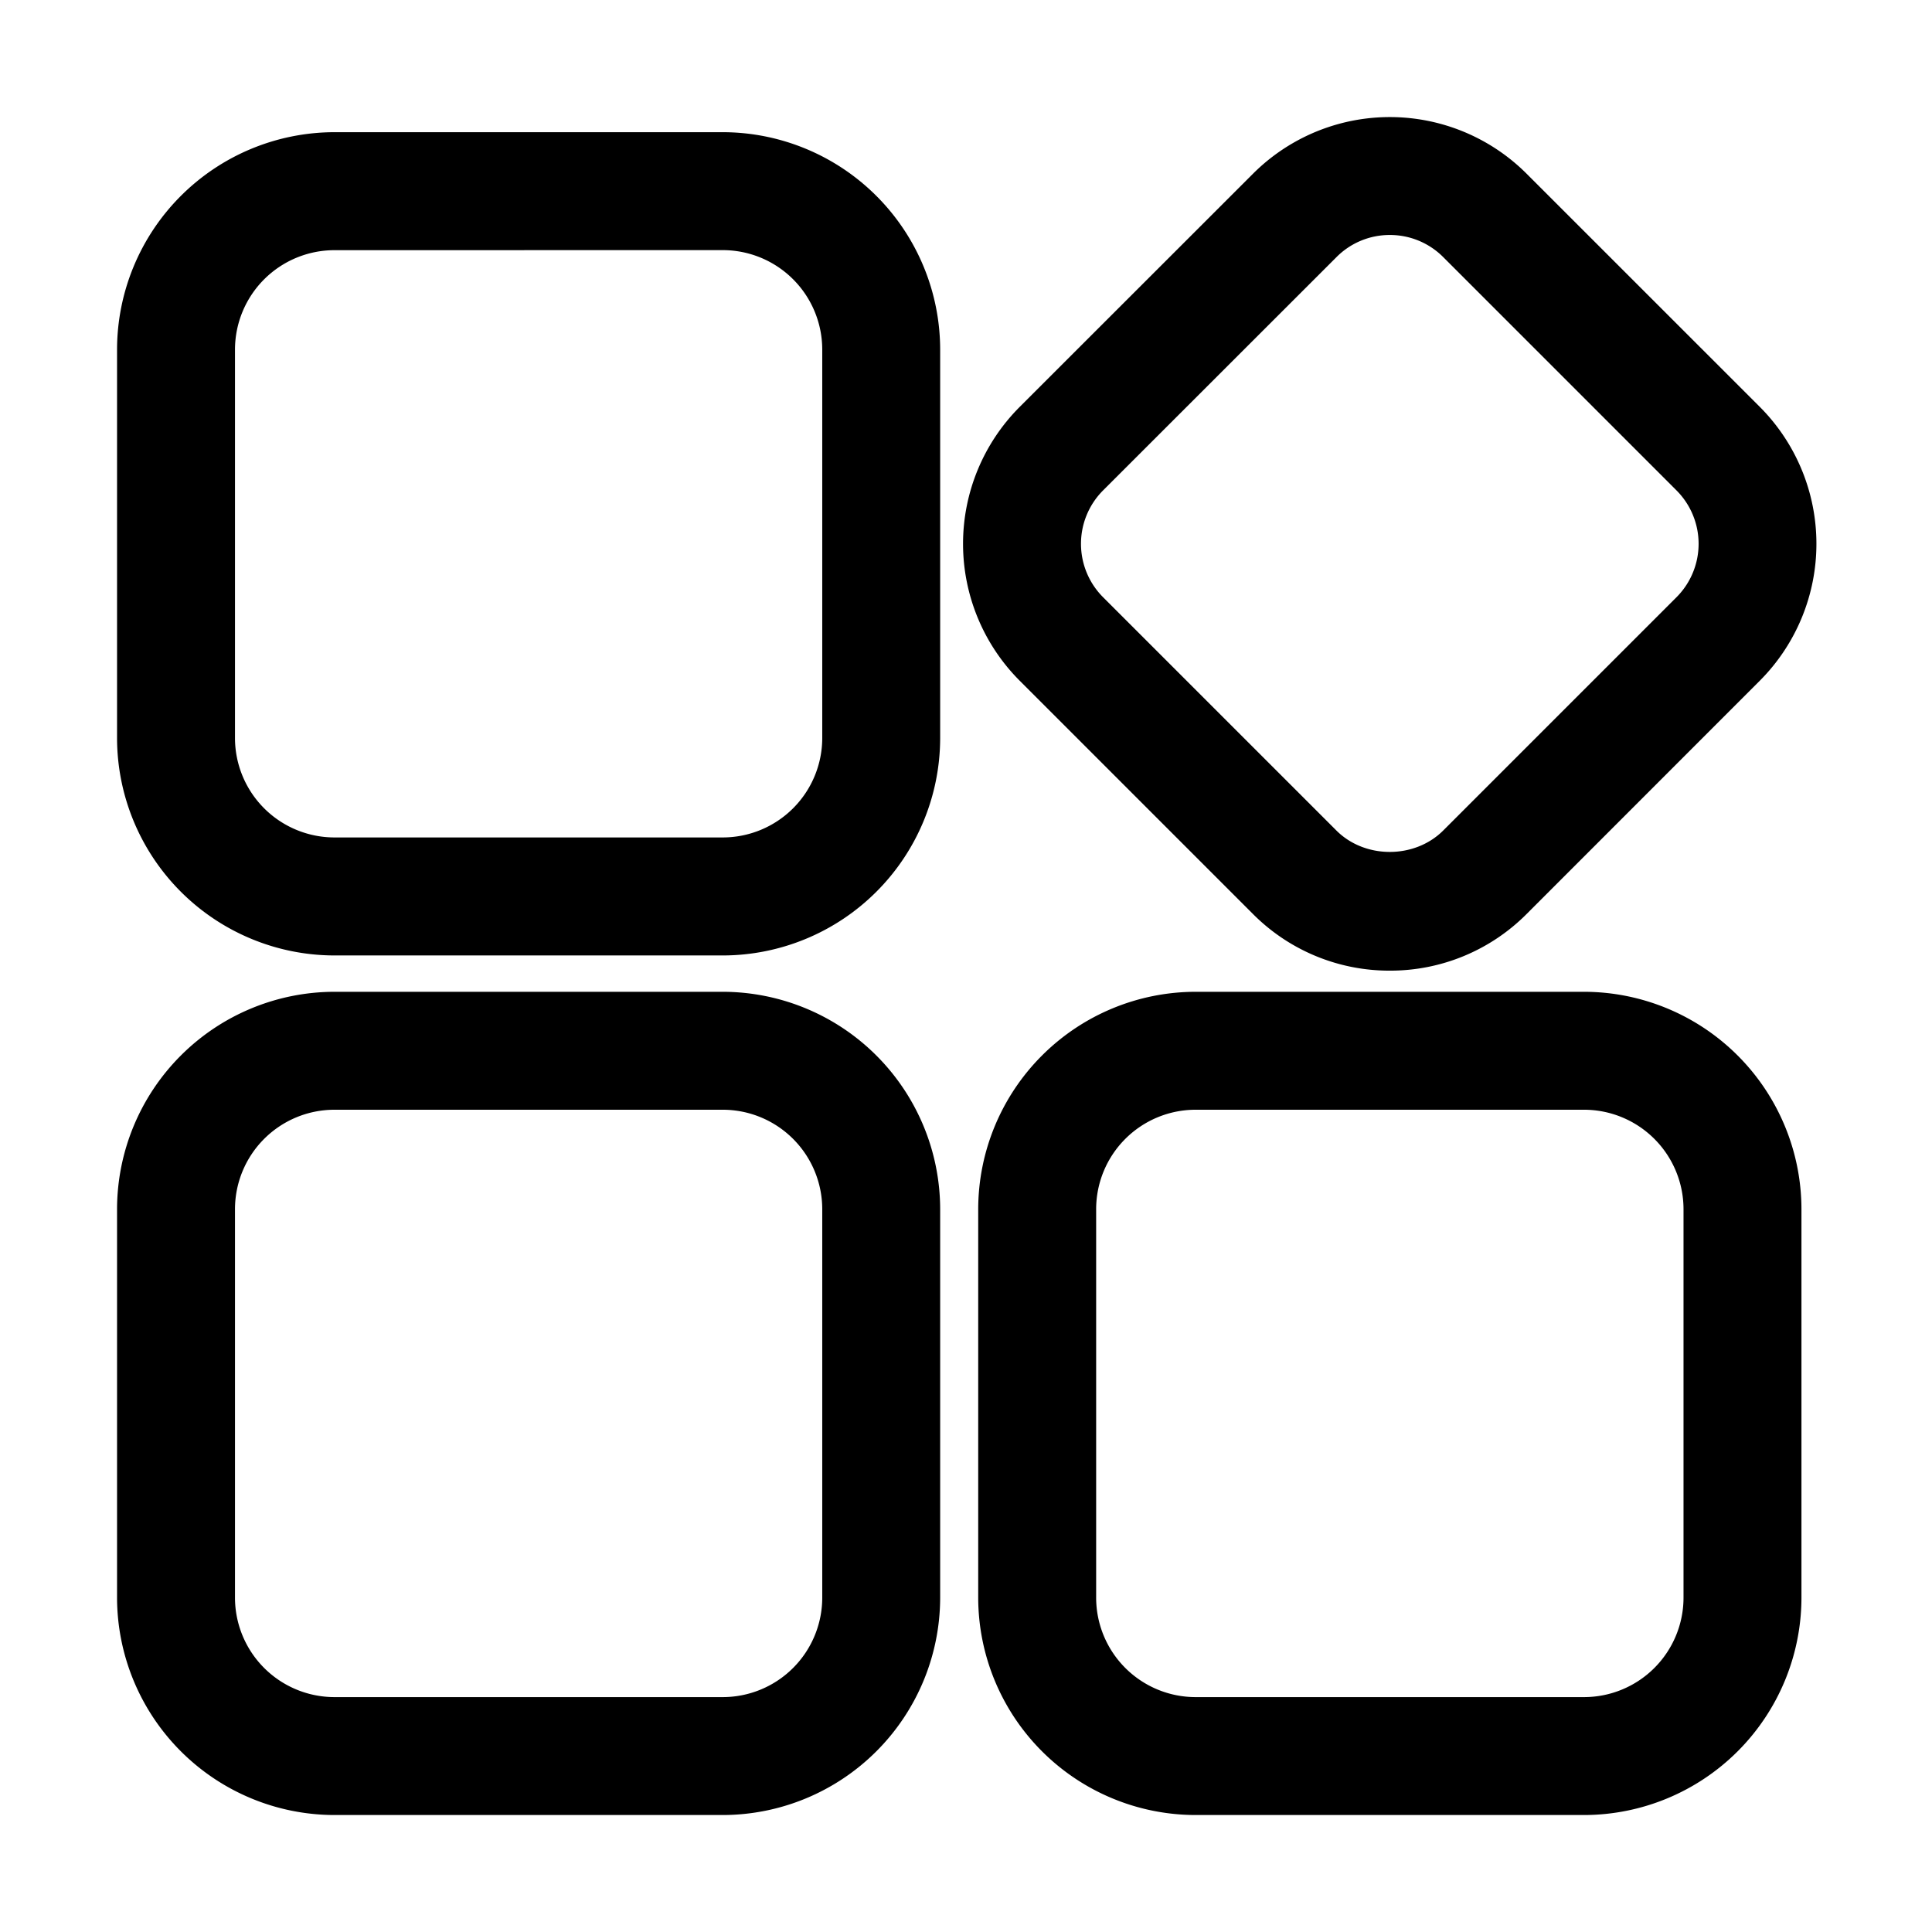<?xml version="1.0" standalone="no"?><!DOCTYPE svg PUBLIC "-//W3C//DTD SVG 1.1//EN" "http://www.w3.org/Graphics/SVG/1.1/DTD/svg11.dtd"><svg t="1641350943785" class="icon" viewBox="0 0 1024 1024" version="1.1" xmlns="http://www.w3.org/2000/svg" p-id="7653" xmlns:xlink="http://www.w3.org/1999/xlink" width="64" height="64"><defs><style type="text/css"></style></defs><path d="M383.107 962H177.24a115.38 115.38 0 0 1-115.2-115.2V640.873a115.37 115.37 0 0 1 115.2-115.2h205.867a115.38 115.38 0 0 1 115.2 115.2v205.877a115.38 115.38 0 0 1-115.2 115.25zM177.24 588.182a52.751 52.751 0 0 0-52.691 52.691v205.877a52.761 52.761 0 0 0 52.691 52.751h205.867a52.761 52.761 0 0 0 52.701-52.701V640.873a52.761 52.761 0 0 0-52.701-52.691zM839.608 962H633.671a115.37 115.37 0 0 1-115.2-115.2V640.873a115.37 115.37 0 0 1 115.2-115.2h205.937a115.37 115.37 0 0 1 115.2 115.2v205.877a115.37 115.37 0 0 1-115.2 115.25zM633.671 588.182a52.751 52.751 0 0 0-52.691 52.691v205.877a52.751 52.751 0 0 0 52.691 52.751h205.937a52.751 52.751 0 0 0 52.691-52.701V640.873a52.751 52.751 0 0 0-52.691-52.691zM736.619 514.464a101.917 101.917 0 0 1-72.546-30.052L540.439 360.768a102.688 102.688 0 0 1 0-145.081L664.094 92.102a102.568 102.568 0 0 1 145.071 0l123.604 123.584a102.768 102.768 0 0 1 0 145.071L809.165 484.412a101.927 101.927 0 0 1-72.546 30.052z m0-389.916a39.689 39.689 0 0 0-28.239 11.71l-123.714 123.654a40.069 40.069 0 0 0 0 56.638l123.644 123.634c15.106 15.136 41.482 15.136 56.628 0l123.624-123.624a40.069 40.069 0 0 0 0-56.658L764.938 136.269a39.809 39.809 0 0 0-28.319-11.72zM383.107 506.41H177.24a115.37 115.37 0 0 1-115.2-115.2V185.264a115.37 115.37 0 0 1 115.2-115.2h205.867a115.37 115.37 0 0 1 115.2 115.2V391.171a115.37 115.37 0 0 1-115.2 115.24zM177.24 132.602a52.751 52.751 0 0 0-52.691 52.691V391.171a52.751 52.751 0 0 0 52.691 52.691h205.867a52.761 52.761 0 0 0 52.701-52.691V185.264a52.751 52.751 0 0 0-52.701-52.691z" p-id="7654"></path></svg>